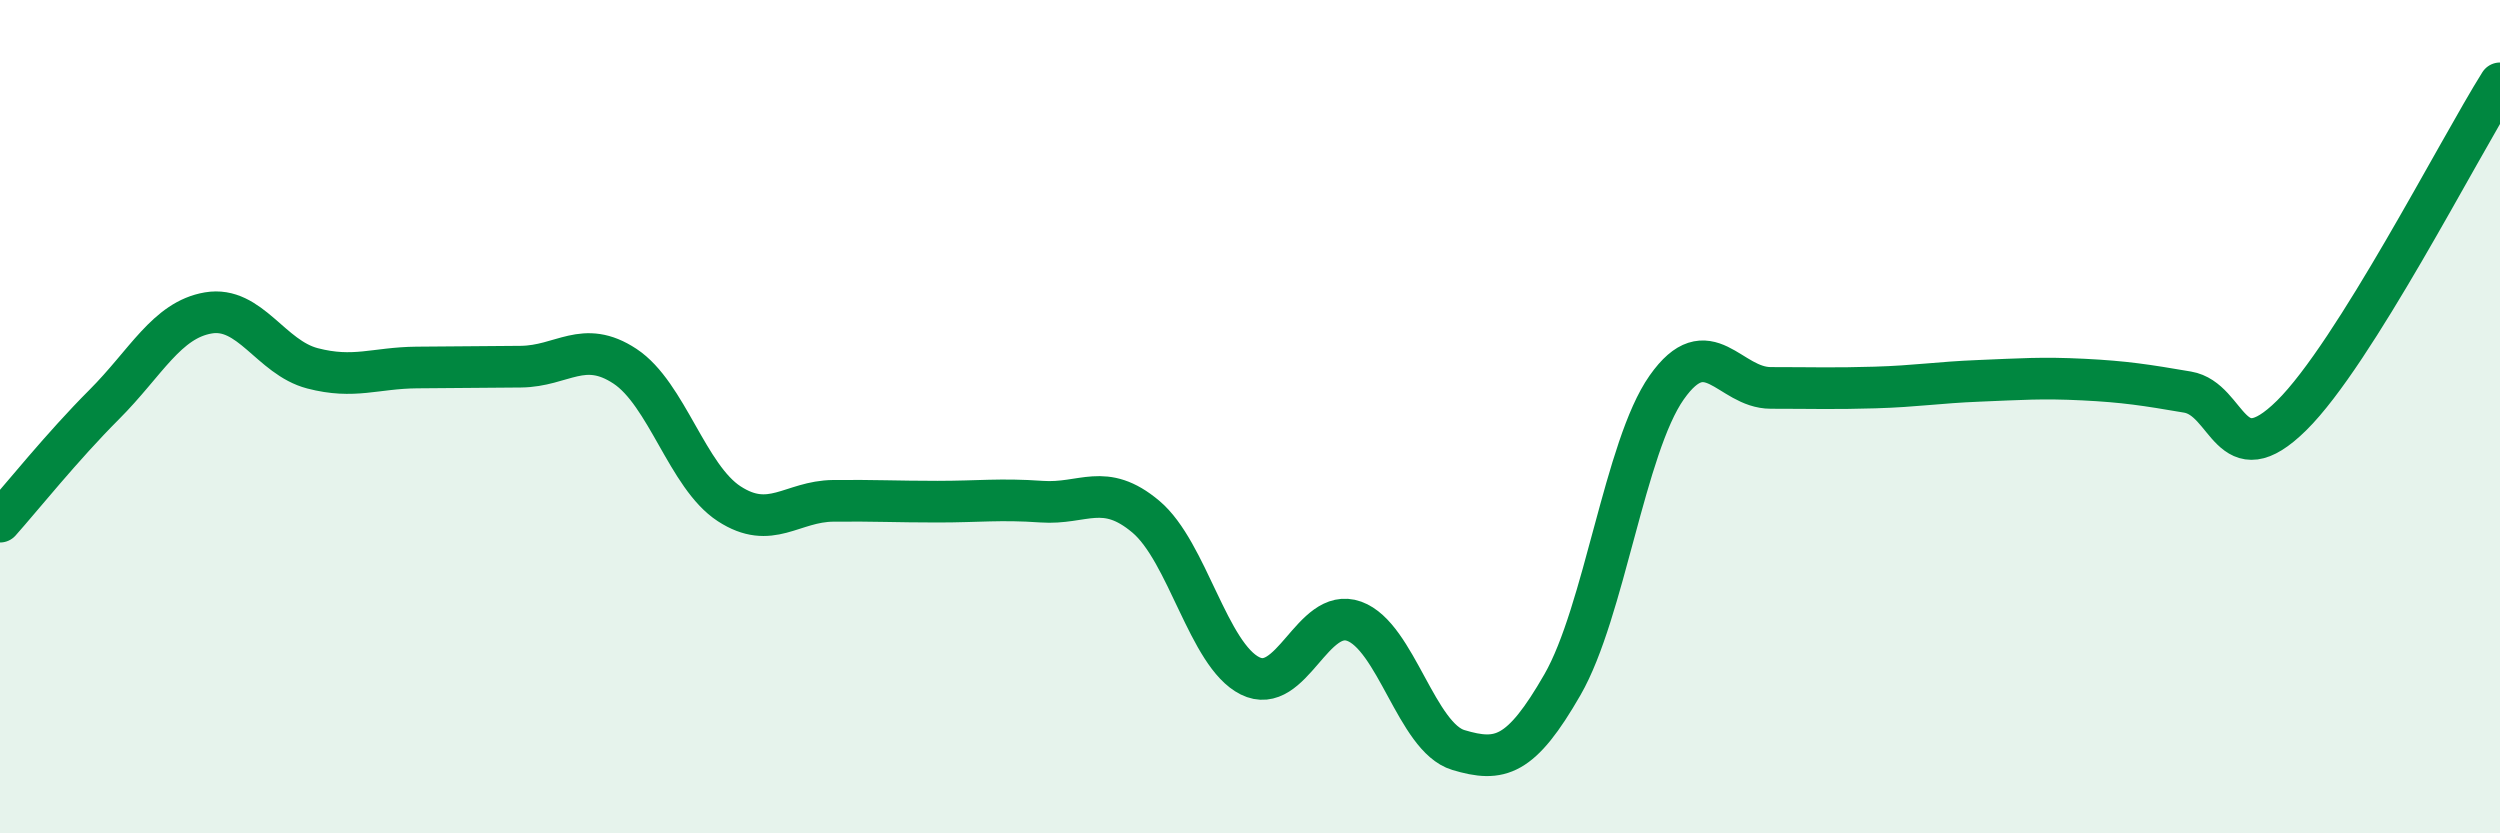 
    <svg width="60" height="20" viewBox="0 0 60 20" xmlns="http://www.w3.org/2000/svg">
      <path
        d="M 0,12.52 C 0.5,11.96 1.5,10.71 2.5,9.71 C 3.5,8.71 4,7.68 5,7.51 C 6,7.34 6.5,8.58 7.5,8.84 C 8.5,9.1 9,8.83 10,8.82 C 11,8.81 11.5,8.81 12.5,8.8 C 13.5,8.79 14,8.13 15,8.79 C 16,9.45 16.5,11.44 17.5,12.09 C 18.5,12.74 19,12.03 20,12.02 C 21,12.01 21.5,12.04 22.5,12.04 C 23.5,12.04 24,11.97 25,12.04 C 26,12.11 26.5,11.56 27.5,12.4 C 28.5,13.24 29,15.72 30,16.22 C 31,16.72 31.5,14.55 32.5,14.91 C 33.5,15.27 34,17.7 35,18 C 36,18.3 36.5,18.17 37.5,16.43 C 38.5,14.69 39,10.72 40,9.3 C 41,7.88 41.5,9.31 42.5,9.31 C 43.5,9.31 44,9.33 45,9.3 C 46,9.27 46.5,9.18 47.5,9.14 C 48.5,9.1 49,9.06 50,9.11 C 51,9.16 51.5,9.24 52.5,9.41 C 53.5,9.58 53.5,11.45 55,9.97 C 56.5,8.49 59,3.59 60,2L60 20L0 20Z"
        fill="#008740"
        opacity="0.1"
        stroke-linecap="round"
        stroke-linejoin="round"
      />
      <path
        d="M 0,12.52 C 0.5,11.96 1.5,10.71 2.5,9.71 C 3.5,8.71 4,7.68 5,7.51 C 6,7.34 6.5,8.58 7.5,8.84 C 8.5,9.1 9,8.83 10,8.82 C 11,8.81 11.5,8.81 12.5,8.8 C 13.5,8.79 14,8.13 15,8.79 C 16,9.45 16.5,11.44 17.5,12.09 C 18.5,12.74 19,12.03 20,12.02 C 21,12.01 21.5,12.04 22.5,12.04 C 23.5,12.04 24,11.97 25,12.04 C 26,12.11 26.5,11.56 27.5,12.4 C 28.5,13.24 29,15.72 30,16.22 C 31,16.72 31.5,14.55 32.5,14.91 C 33.5,15.27 34,17.7 35,18 C 36,18.3 36.5,18.17 37.5,16.43 C 38.5,14.69 39,10.72 40,9.3 C 41,7.88 41.5,9.31 42.5,9.31 C 43.5,9.31 44,9.33 45,9.3 C 46,9.27 46.5,9.18 47.5,9.14 C 48.5,9.1 49,9.06 50,9.11 C 51,9.16 51.5,9.24 52.5,9.41 C 53.5,9.58 53.5,11.45 55,9.97 C 56.5,8.49 59,3.59 60,2"
        stroke="#008740"
        stroke-width="1"
        fill="none"
        stroke-linecap="round"
        stroke-linejoin="round"
      />
    </svg>
  